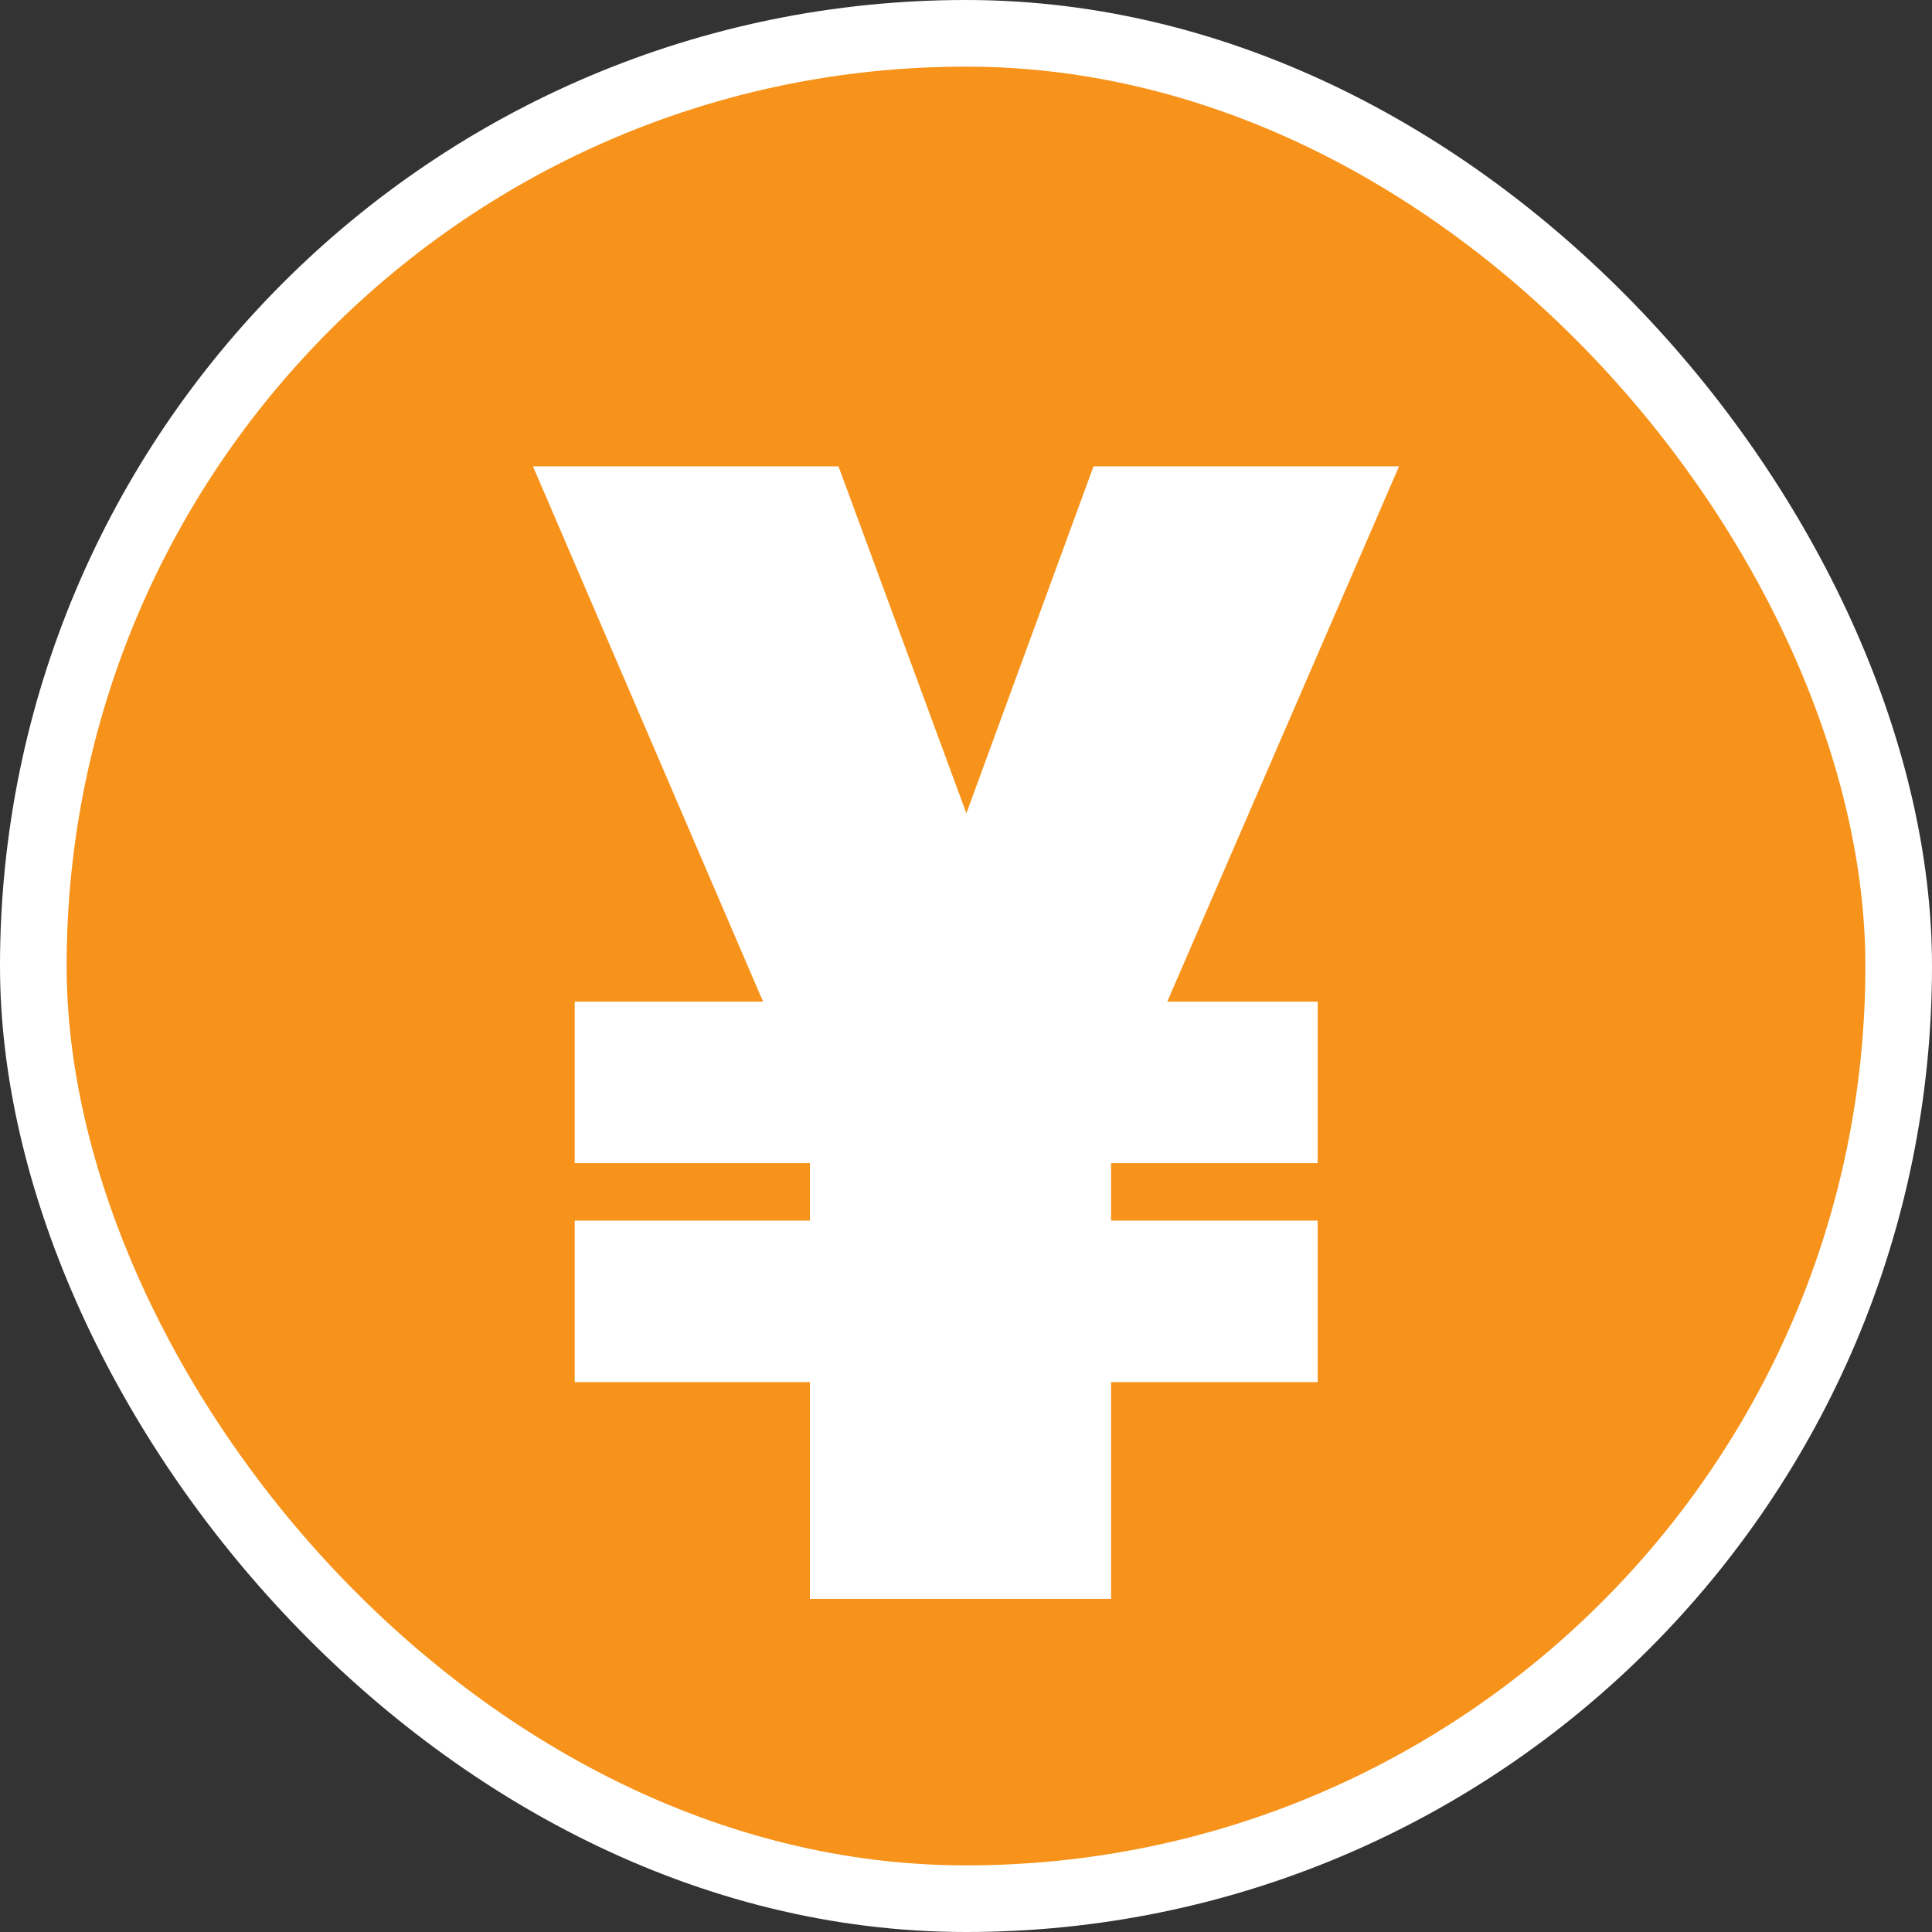 <svg width="29" height="29" viewBox="0 0 29 29" fill="none" xmlns="http://www.w3.org/2000/svg">
<rect x="0" y="0" width="29" height="29" fill="#333333" stroke="none"/>
<rect x="0.5" y="0.5" width="28" height="28" rx="14" fill="#F7931A" stroke="white"/>
<path d="M12.586 7L15.523 14.969L12.553 17.592L8 7H12.586ZM13.543 14.836L16.414 7H21L16.414 17.592L13.543 14.836ZM16.678 15.035V24H12.157V15.035H16.678ZM19.779 15.035V17.459H8.627V15.035H19.779ZM19.779 18.322V20.746H8.627V18.322H19.779Z" fill="white"/>
</svg>
